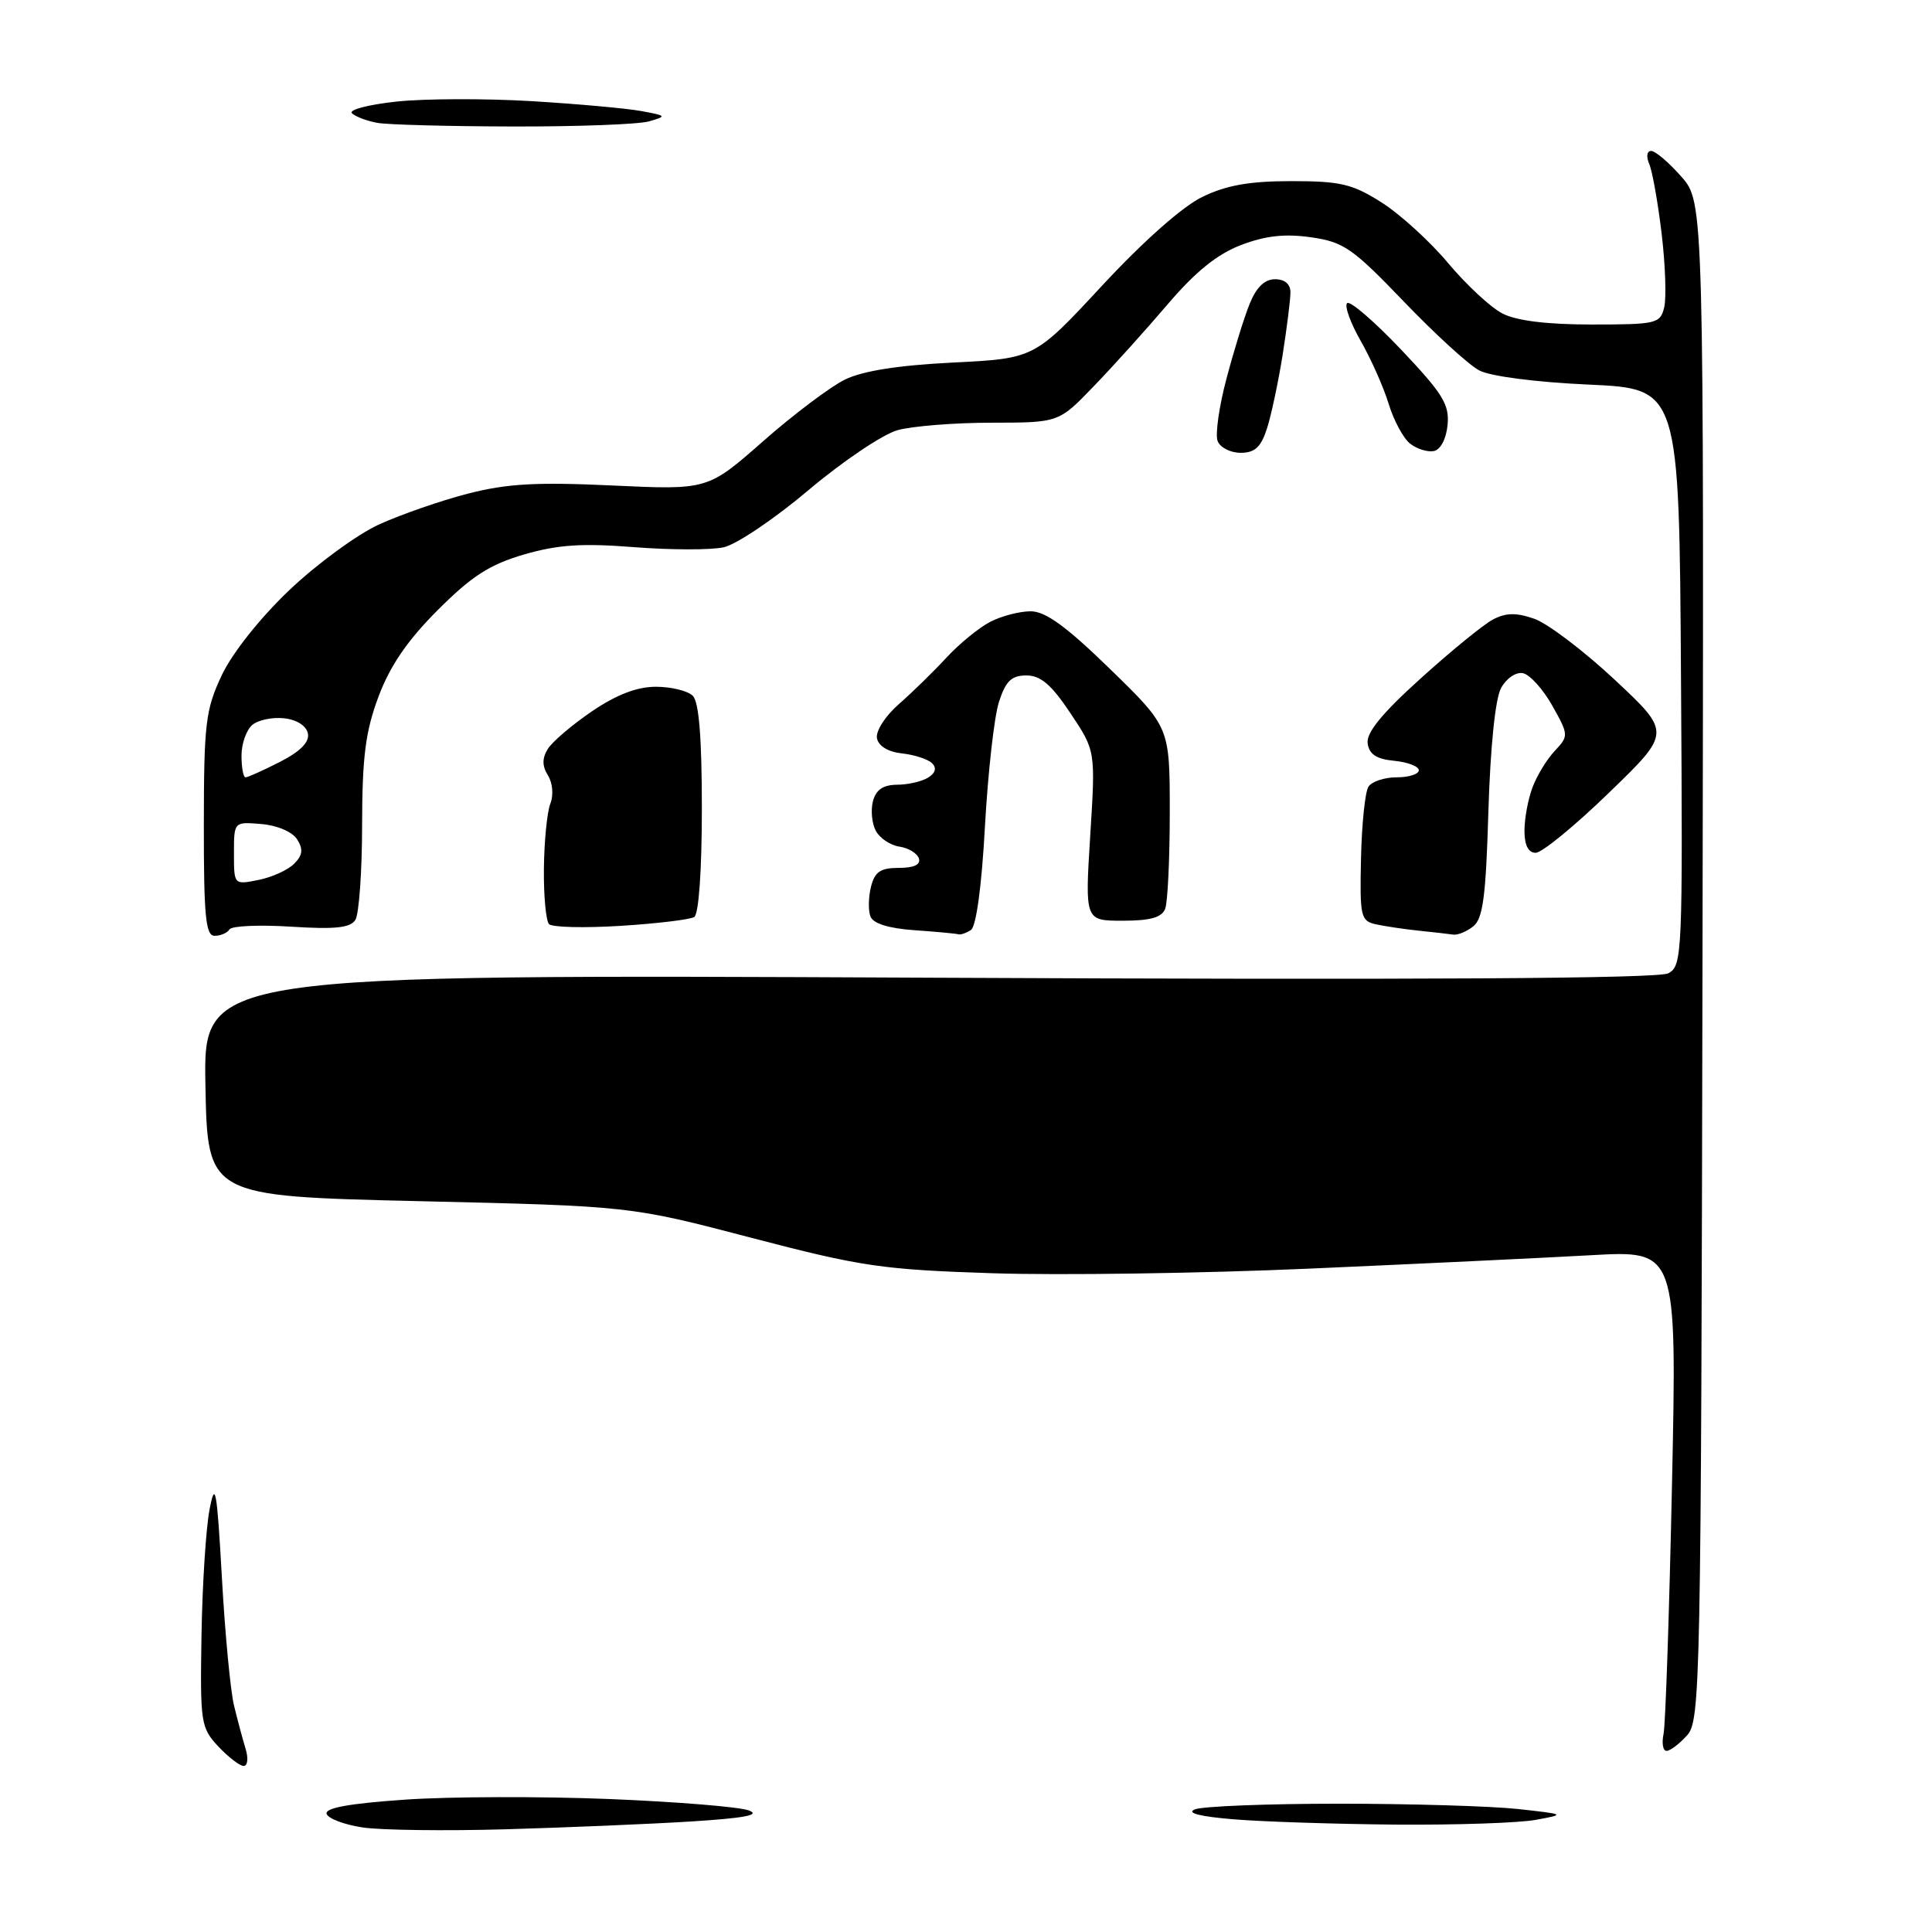 <?xml version="1.0" encoding="UTF-8" standalone="no"?>
<svg 
  version="1.1" 
  xmlns="http://www.w3.org/2000/svg" 
  xmlns:xlink="http://www.w3.org/1999/xlink" 
  xmlns:svg="http://www.w3.org/2000/svg"
  xmlns:rdf="http://www.w3.org/1999/02/22-rdf-syntax-ns#"
  xmlns:cc="http://creativecommons.org/ns#"
  xmlns:dc="http://purl.org/dc/elements/1.1/"
  viewBox="0 0 256 256"
  width="256"
  height="256"
>
<style>svg {background-color: white; }</style>"
<path stroke="none" fill="black" fill-rule="evenodd" d="M67.00,242.39C59.02,242.62 50.51,242.51 48.08,242.15C45.65,241.79 43.49,240.98 43.28,240.35C43.02,239.56 46.28,238.97 53.70,238.46C59.64,238.05 71.80,238.02 80.72,238.38C89.64,238.74 97.96,239.42 99.22,239.89C100.85,240.50 98.65,240.91 91.50,241.36C86.00,241.70 74.97,242.16 67.00,242.39zM185.00,241.77C177.03,241.70 167.35,241.39 163.50,241.07C158.97,240.70 157.15,240.23 158.33,239.75C159.34,239.34 167.94,239.00 177.44,239.00C186.93,239.00 197.59,239.32 201.10,239.70C207.46,240.40 207.48,240.41 203.50,241.14C201.30,241.55 192.97,241.83 185.00,241.77zM32.29,234.00C31.77,234.00 30.26,232.83 28.92,231.41C26.61,228.93 26.51,228.28 26.70,216.66C26.81,209.97 27.29,202.47 27.77,200.00C28.52,196.10 28.74,197.30 29.40,209.00C29.81,216.43 30.54,224.07 31.01,226.00C31.48,227.93 32.17,230.51 32.55,231.75C32.93,232.99 32.81,234.00 32.29,234.00zM220.83,232.00C220.35,232.00 220.17,230.99 220.43,229.75C220.69,228.51 221.19,213.59 221.55,196.59C222.20,165.68 222.20,165.68 210.85,166.32C204.61,166.67 187.80,167.47 173.50,168.10C159.20,168.73 140.30,169.00 131.50,168.71C116.86,168.23 114.14,167.83 99.50,164.00C83.50,159.81 83.50,159.81 55.50,159.16C27.50,158.50 27.50,158.50 27.22,143.80C26.95,129.10 26.95,129.10 123.03,129.55C188.14,129.86 219.74,129.67 221.05,128.97C222.92,127.97 222.98,126.60 222.74,89.72C222.50,51.50 222.50,51.50 210.50,50.96C203.47,50.64 197.47,49.86 196.00,49.08C194.62,48.35 190.12,44.24 186.00,39.94C179.21,32.87 178.04,32.06 173.71,31.44C170.24,30.95 167.68,31.23 164.44,32.47C161.29,33.67 158.40,36.01 154.73,40.31C151.85,43.69 147.43,48.60 144.89,51.22C140.29,56.00 140.29,56.00 131.39,56.01C126.50,56.01 120.89,56.46 118.93,57.00C116.97,57.55 111.68,61.11 107.16,64.92C102.65,68.73 97.58,72.15 95.89,72.52C94.20,72.89 88.85,72.88 84.01,72.50C77.12,71.96 73.93,72.17 69.44,73.47C64.89,74.80 62.52,76.32 58.01,80.83C53.99,84.85 51.69,88.21 50.16,92.29C48.42,96.94 48.00,100.27 47.98,109.29C47.98,115.45 47.57,121.12 47.09,121.89C46.42,122.95 44.41,123.16 38.57,122.79C34.37,122.52 30.70,122.68 30.41,123.15C30.12,123.62 29.23,124.00 28.44,124.00C27.25,124.00 27.00,121.43 27.01,109.25C27.02,95.86 27.24,94.04 29.37,89.50C30.76,86.55 34.42,81.93 38.31,78.22C41.93,74.77 47.28,70.85 50.19,69.51C53.11,68.18 58.42,66.33 62.00,65.41C67.17,64.08 71.09,63.86 81.14,64.33C93.78,64.92 93.78,64.92 101.11,58.47C105.14,54.92 110.03,51.24 111.97,50.29C114.34,49.14 119.04,48.40 126.29,48.04C137.08,47.50 137.08,47.50 146.04,37.84C151.48,31.98 156.70,27.35 159.32,26.09C162.51,24.54 165.57,24.00 171.12,24.00C177.62,24.00 179.20,24.37 183.07,26.83C185.52,28.38 189.49,32.00 191.89,34.87C194.29,37.73 197.52,40.74 199.08,41.54C200.94,42.50 204.97,43.00 210.93,43.00C219.47,43.00 219.99,42.88 220.51,40.75C220.82,39.51 220.67,35.12 220.18,31.00C219.69,26.88 218.95,22.71 218.54,21.75C218.11,20.75 218.21,20.00 218.79,20.00C219.34,20.00 221.14,21.53 222.79,23.41C225.78,26.82 225.78,26.82 225.59,127.36C225.40,223.66 225.31,228.00 223.54,229.95C222.52,231.08 221.30,232.00 220.83,232.00zM127.00,123.80C126.72,123.71 124.11,123.46 121.20,123.26C117.76,123.02 115.70,122.38 115.34,121.44C115.03,120.65 115.07,118.87 115.41,117.50C115.91,115.51 116.67,115.00 119.10,115.00C121.11,115.00 122.02,114.57 121.76,113.75C121.53,113.06 120.37,112.36 119.17,112.18C117.97,112.00 116.57,111.06 116.05,110.09C115.53,109.12 115.36,107.35 115.67,106.16C116.07,104.64 117.02,104.00 118.87,103.98C120.31,103.98 122.17,103.55 122.99,103.03C123.97,102.41 124.14,101.75 123.49,101.12C122.95,100.59 121.15,100.01 119.51,99.83C117.67,99.63 116.39,98.85 116.20,97.81C116.02,96.88 117.31,94.87 119.09,93.31C120.86,91.77 123.70,88.99 125.40,87.15C127.11,85.30 129.72,83.17 131.20,82.40C132.69,81.63 135.10,81.00 136.57,81.00C138.53,81.00 141.29,83.00 147.11,88.67C155.00,96.35 155.00,96.35 155.00,107.59C155.00,113.78 154.73,119.55 154.39,120.42C153.95,121.57 152.42,122.00 148.77,122.00C143.76,122.00 143.76,122.00 144.46,110.74C145.17,99.48 145.17,99.48 141.83,94.49C139.32,90.72 137.89,89.50 136.00,89.50C134.03,89.50 133.26,90.24 132.37,93.00C131.74,94.92 130.91,102.35 130.51,109.50C130.08,117.44 129.35,122.79 128.65,123.23C128.02,123.64 127.28,123.89 127.00,123.80zM192.56,123.84C191.98,123.75 189.93,123.52 188.00,123.32C186.07,123.12 183.52,122.74 182.33,122.48C180.30,122.03 180.17,121.48 180.34,113.75C180.44,109.21 180.88,104.94 181.32,104.25C181.76,103.56 183.44,103.00 185.06,103.00C186.68,103.00 188.00,102.58 188.00,102.06C188.00,101.55 186.54,100.99 184.75,100.81C182.39,100.59 181.42,99.95 181.22,98.50C181.02,97.10 183.11,94.53 188.22,89.92C192.22,86.30 196.53,82.78 197.80,82.10C199.54,81.18 200.88,81.15 203.30,81.99C205.06,82.60 209.86,86.24 213.97,90.08C221.44,97.07 221.44,97.07 213.21,105.03C208.69,109.42 204.31,113.00 203.49,113.00C202.51,113.00 202.00,112.00 202.00,110.07C202.00,108.45 202.48,105.86 203.07,104.32C203.65,102.77 204.98,100.59 206.02,99.49C207.87,97.51 207.87,97.40 205.68,93.49C204.45,91.31 202.70,89.37 201.79,89.20C200.86,89.02 199.59,89.89 198.89,91.19C198.13,92.59 197.48,98.99 197.22,107.50C196.89,118.78 196.50,121.74 195.21,122.75C194.34,123.44 193.14,123.93 192.56,123.84zM82.24,122.68C77.43,122.98 73.16,122.88 72.75,122.45C72.34,122.02 72.03,118.70 72.07,115.08C72.11,111.46 72.49,107.60 72.92,106.50C73.37,105.36 73.23,103.75 72.61,102.75C71.83,101.50 71.82,100.49 72.58,99.25C73.17,98.29 75.81,96.04 78.44,94.25C81.70,92.04 84.40,91.00 86.91,91.00C88.94,91.00 91.14,91.54 91.80,92.20C92.62,93.02 93.00,97.79 93.00,107.14C93.00,115.32 92.59,121.13 91.99,121.51C91.43,121.85 87.05,122.38 82.24,122.68zM34.24,116.60C36.02,116.25 38.15,115.28 38.97,114.46C40.10,113.33 40.20,112.54 39.38,111.23C38.75,110.23 36.76,109.37 34.65,109.19C31.00,108.88 31.00,108.88 31.00,113.06C31.00,117.25 31.00,117.25 34.24,116.60zM32.54,103.00C32.84,103.00 34.89,102.08 37.10,100.95C39.80,99.57 41.02,98.33 40.80,97.20C40.61,96.19 39.35,95.37 37.68,95.18C36.14,95.00 34.23,95.39 33.44,96.05C32.65,96.71 32.00,98.54 32.00,100.12C32.00,101.71 32.24,103.00 32.54,103.00zM164.39,60.00C163.04,60.00 161.67,59.30 161.34,58.44C161.01,57.58 161.53,53.86 162.51,50.19C163.48,46.51 164.86,42.04 165.59,40.25C166.47,38.07 167.57,37.00 168.95,37.00C170.24,37.00 171.00,37.65 170.99,38.75C170.99,39.71 170.52,43.42 169.96,47.00C169.39,50.58 168.46,54.96 167.89,56.75C167.09,59.25 166.28,60.00 164.39,60.00zM189.98,59.77C189.15,59.93 187.73,59.48 186.84,58.78C185.95,58.08 184.67,55.70 184.00,53.50C183.33,51.30 181.66,47.55 180.30,45.17C178.94,42.79 178.13,40.54 178.50,40.17C178.87,39.80 182.09,42.57 185.65,46.32C191.19,52.17 192.07,53.59 191.81,56.31C191.63,58.18 190.87,59.60 189.98,59.77zM68.00,16.76C59.47,16.74 51.38,16.53 50.00,16.28C48.62,16.03 47.11,15.46 46.64,15.01C46.17,14.55 48.82,13.86 52.54,13.46C56.26,13.06 64.30,13.04 70.40,13.40C76.51,13.77 83.08,14.36 85.00,14.72C88.33,15.33 88.38,15.40 86.00,16.08C84.62,16.48 76.53,16.78 68.00,16.76z" />

</svg>